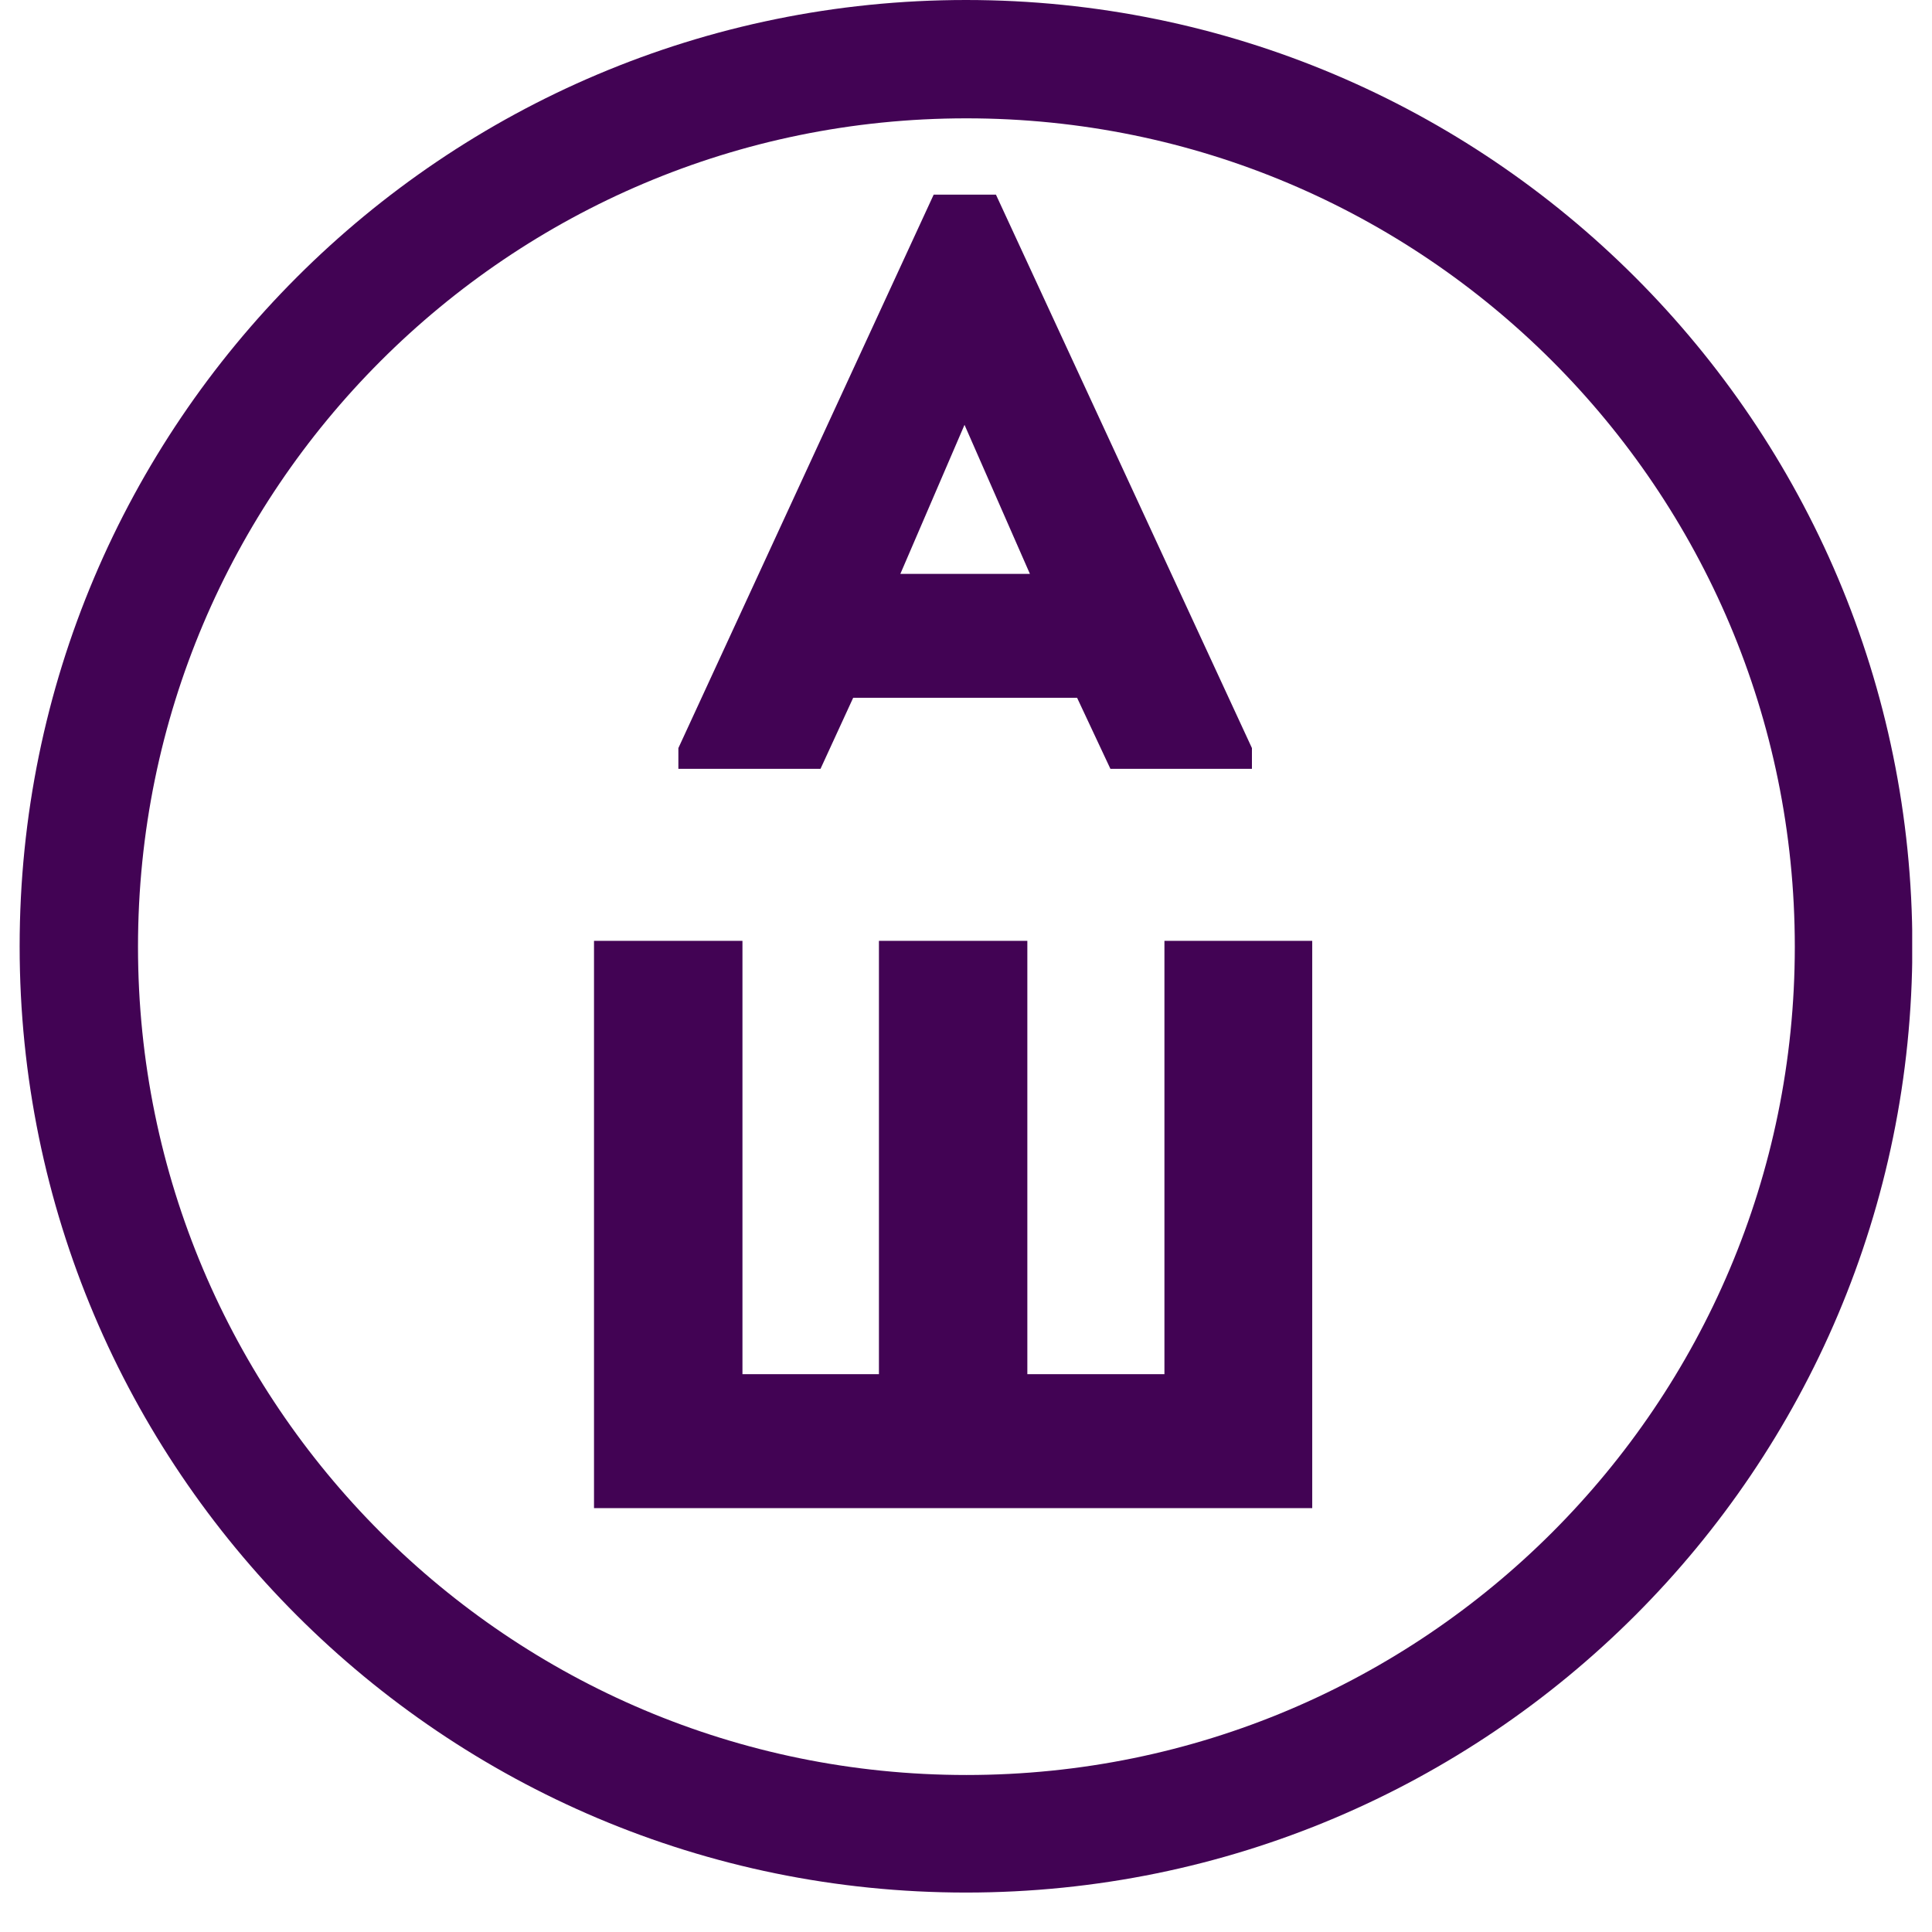 <?xml version="1.0" encoding="UTF-8"?> <svg xmlns="http://www.w3.org/2000/svg" xmlns:xlink="http://www.w3.org/1999/xlink" width="64" zoomAndPan="magnify" viewBox="0 0 48 48" height="64" preserveAspectRatio="xMidYMid meet" version="1.0"><defs><g></g><clipPath id="e2650a6c66"><path d="M 0.488 0 L 47.508 0 L 47.508 47.02 L 0.488 47.02 Z M 0.488 0 " clip-rule="nonzero"></path></clipPath><clipPath id="db3a8280bd"><path d="M 24 0 C 11.016 0 0.488 10.527 0.488 23.512 C 0.488 36.496 11.016 47.02 24 47.02 C 36.984 47.02 47.512 36.496 47.512 23.512 C 47.512 10.527 36.984 0 24 0 Z M 24 0 " clip-rule="nonzero"></path></clipPath></defs><g clip-path="url(#e2650a6c66)"><g clip-path="url(#db3a8280bd)"><path stroke-linecap="butt" transform="matrix(0.735, 0, 0, 0.735, 0.49, 0)" fill="none" stroke-linejoin="miter" d="M 32 -0 C 14.327 -0 -0.002 14.329 -0.002 32.002 C -0.002 49.675 14.327 63.999 32 63.999 C 49.673 63.999 64.002 49.675 64.002 32.002 C 64.002 14.329 49.673 -0 32 -0 Z M 32 -0 " stroke="#420354" stroke-width="8" stroke-opacity="1" stroke-miterlimit="4"></path></g></g><g fill="#420354" fill-opacity="1"><g transform="translate(16.838, 19.102)"><g><path d="M 10.75 0 L 14.266 0 L 14.266 -0.516 L 7.906 -14.266 L 6.359 -14.266 L 0.016 -0.516 L 0.016 0 L 3.547 0 L 4.359 -1.766 L 9.922 -1.766 Z M 8.75 -4.844 L 5.531 -4.844 L 7.125 -8.547 Z M 8.75 -4.844 "></path></g></g></g><g fill="#420354" fill-opacity="1"><g transform="translate(12.946, 37.469)"><g><path d="M 1.812 0 L 19.656 0 L 19.656 -14.094 L 15.984 -14.094 L 15.984 -3.328 L 12.578 -3.328 L 12.578 -14.094 L 8.891 -14.094 L 8.891 -3.328 L 5.5 -3.328 L 5.5 -14.094 L 1.812 -14.094 Z M 1.812 0 "></path></g></g></g></svg> 